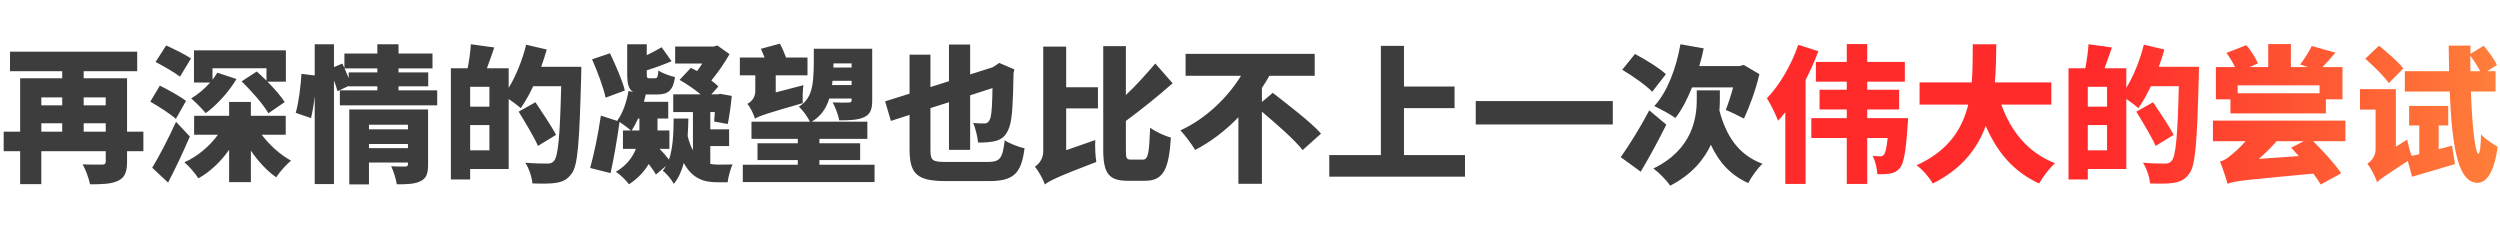 <svg xmlns="http://www.w3.org/2000/svg" xmlns:xlink="http://www.w3.org/1999/xlink" fill="none" version="1.1" width="544" height="50" viewBox="0 0 544 50"><defs><linearGradient x1="0" y1="25" x2="544" y2="25" gradientUnits="userSpaceOnUse" id="master_svg0_5_20606"><stop offset="84.286%" stop-color="#FF2B2B" stop-opacity="1"/><stop offset="100%" stop-color="#FF7F3A" stop-opacity="1"/></linearGradient></defs><g><path d="M18.208,28.648L18.208,26.824L23.008,26.824L23.008,28.648L18.208,28.648ZM8.992,26.824L13.536,26.824L13.536,28.648L8.992,28.648L8.992,26.824ZM13.536,21.192L13.536,22.92L8.992,22.92L8.992,21.192L13.536,21.192ZM23.008,21.192L23.008,22.92L18.208,22.92L18.208,21.192L23.008,21.192ZM31.2,28.648L27.648,28.648L27.648,17.032L18.208,17.032L18.208,15.496L29.856,15.496L29.856,11.24L2.176,11.24L2.176,15.496L13.536,15.496L13.536,17.032L4.384,17.032L4.384,28.648L0.8,28.648L0.8,32.904L4.384,32.904L4.384,40.072L8.992,40.072L8.992,32.904L23.008,32.904L23.008,35.144C23.008,35.656,22.784,35.816,22.208,35.816C21.664,35.816,19.552,35.848,17.984,35.752C18.624,36.872,19.36,38.856,19.584,40.104C22.272,40.104,24.224,40.04,25.696,39.336C27.168,38.632,27.648,37.416,27.648,35.208L27.648,32.904L31.2,32.904L31.2,28.648ZM47.296,15.816C47.008,16.328,46.624,16.84,46.24,17.352L46.24,14.856L57.984,14.856L57.984,17.544C57.28,16.84,56.544,16.168,55.872,15.56L52.576,17.704C54.72,19.784,57.312,22.728,58.4,24.648L61.952,22.216C61.152,20.936,59.712,19.304,58.208,17.768L62.208,17.768L62.208,10.952L42.208,10.952L42.208,17.96L45.728,17.96C44.544,19.304,43.072,20.552,41.6,21.416C42.528,22.184,44.064,23.784,44.768,24.616C47.168,22.888,49.824,19.976,51.456,17.192L47.296,15.816ZM41.568,12.712C40.32,11.88,37.792,10.63,36.16,9.889L33.856,13.48C35.552,14.376,38.016,15.784,39.168,16.68L41.568,12.712ZM40.48,21.96C39.168,20.936,36.512,19.496,34.784,18.632L32.704,22.12C34.496,23.144,37.056,24.776,38.272,25.864L40.48,21.96ZM38.304,26.504C36.608,30.25,34.56,34.127,33.12,36.498L36.576,39.734C38.24,36.531,39.872,33.069,41.312,29.705L38.304,26.504ZM62.176,29.32L62.176,25.192L54.592,25.192L54.592,22.184L49.856,22.184L49.856,25.192L42.24,25.192L42.24,29.32L47.424,29.32C45.6,31.82,43.008,34.031,40.128,35.312C41.12,36.145,42.496,37.748,43.168,38.806C45.76,37.364,48.032,35.184,49.856,32.589L49.856,39.639L54.592,39.639L54.592,32.781C56.192,35.12,58.08,37.171,60.096,38.581C60.832,37.428,62.304,35.793,63.328,34.96C60.992,33.678,58.624,31.564,56.96,29.32L62.176,29.32ZM80.288,32.232L80.288,31.336L88.768,31.336L88.768,32.232L80.288,32.232ZM88.768,27.144L88.768,28.136L80.288,28.136L80.288,27.144L88.768,27.144ZM93.152,23.816L76,23.816L76,40.118L80.288,40.118L80.288,35.368L88.768,35.368L88.768,35.721C88.768,36.104,88.608,36.232,88.192,36.232C87.776,36.232,86.24,36.264,85.12,36.168C85.632,37.256,86.176,38.952,86.336,40.104C88.544,40.104,90.208,40.072,91.488,39.432C92.8,38.824,93.152,37.736,93.152,35.816L93.152,23.816ZM75.872,15.752L75.872,17C75.584,16.328,75.296,15.592,74.976,14.888L82.112,14.888L82.112,15.752L75.872,15.752ZM86.72,19.656L86.72,18.792L93.184,18.792L93.184,15.752L86.72,15.752L86.72,14.888L94.112,14.888L94.112,11.656L86.72,11.656L86.72,9.629L82.112,9.629L82.112,11.656L74.944,11.656L74.944,14.824L74.496,13.832L72.672,14.6L72.672,9.629L68.48,9.629L68.48,16.424L65.6,16.072C65.44,18.728,64.992,22.344,64.352,24.552L67.68,25.704C68,24.36,68.288,22.664,68.48,20.968L68.48,40.054L72.672,40.054L72.672,17.512C72.992,18.376,73.28,19.208,73.44,19.848L75.872,18.696L75.872,18.792L82.112,18.792L82.112,19.656L73.952,19.656L73.952,22.92L95.136,22.92L95.136,19.656L86.72,19.656ZM102.304,32.712L102.304,27.208L106.496,27.208L106.496,32.712L102.304,32.712ZM106.496,23.208L102.304,23.208L102.304,18.888L106.496,18.888L106.496,23.208ZM117.76,14.536C118.208,13.284,118.624,12.033,118.976,10.781L114.496,9.723C113.664,13.06,112.288,16.52,110.688,19.112L110.688,14.856L105.952,14.856C106.464,13.508,107.008,11.905,107.552,10.332L102.464,9.627C102.368,11.198,102.08,13.22,101.76,14.856L98.112,14.856L98.112,39.057L102.304,39.057L102.304,36.776L110.688,36.776L110.688,21.544C111.648,22.184,112.736,23.016,113.312,23.528C114.24,22.216,115.168,20.584,116.032,18.76L122.112,18.76C121.856,29.32,121.472,34.024,120.544,35.016C120.128,35.464,119.776,35.592,119.136,35.592C118.272,35.592,116.352,35.592,114.304,35.4C115.136,36.68,115.776,38.664,115.84,39.912C117.76,39.977,119.744,40.01,121.024,39.784C122.432,39.528,123.424,39.144,124.416,37.736C125.76,35.976,126.08,30.792,126.464,16.552C126.496,16.008,126.496,14.536,126.496,14.536L117.76,14.536ZM120.992,29.352C120.032,27.464,117.952,24.424,116.512,22.248L112.864,24.296C114.304,26.664,116.224,29.8,117.056,31.752L120.992,29.352ZM135.968,19.688C135.424,17.512,133.952,14.152,132.736,11.592L128.832,12.904C130.016,15.592,131.328,19.08,131.776,21.256L135.968,19.688ZM137.44,28.392C137.952,27.656,138.4,26.76,138.848,25.8L139.136,25.8L139.136,27.72C139.136,27.944,139.136,28.168,139.136,28.392L137.44,28.392ZM154.56,31.784L158.656,31.784L158.656,28.136L154.56,28.136L154.56,24.392L155.552,24.392C155.488,25.16,155.456,25.864,155.392,26.44L158.368,26.984C158.688,25.416,159.04,22.952,159.232,20.872L156.768,20.424L156.224,20.52L154.784,20.52L156.32,18.824C155.936,18.408,155.392,17.96,154.784,17.512C156.256,15.752,157.664,13.672,158.752,11.784L156.096,9.893L155.296,10.12L146.912,10.12L146.912,13.832L152.8,13.832C152.448,14.408,152.064,14.952,151.68,15.464C151.2,15.208,150.752,14.984,150.336,14.76L147.872,17.384C149.408,18.248,151.136,19.432,152.448,20.52L146.496,20.52L146.496,24.392L150.784,24.392L150.784,32.712C150.336,31.912,149.952,30.888,149.632,29.608C149.728,28.392,149.76,27.112,149.792,25.8L146.592,25.8C146.56,29.288,146.4,32.36,145.568,34.728C145.024,33.992,144.256,33.128,143.52,32.392L145.664,32.392L145.664,28.392L143.072,28.392L143.072,27.784L143.072,25.8L145.408,25.8L145.408,22.152L140.128,22.152C140.256,21.64,140.384,21.096,140.512,20.584L140.352,20.552L140.576,20.552L143.04,20.552C145.376,20.552,146.464,19.688,146.88,16.776C145.76,16.52,144.064,15.912,143.264,15.336C143.168,16.744,143.04,17.032,142.56,17.032L141.344,17.032C140.8,17.032,140.736,16.936,140.736,16.04L140.736,15.304C142.464,14.76,144.416,14.056,146.144,13.32L143.968,10.28C143.072,10.824,141.92,11.432,140.736,12.008L140.736,9.634L136.48,9.634L136.48,16.072C136.48,18.152,136.736,19.368,137.76,20.008L136.768,19.784C136.352,22.184,135.52,24.648,134.304,26.248L134.528,26.376L130.752,25.16C130.144,29.32,129.216,33.704,128.416,36.552L132.864,37.672C133.568,34.44,134.272,30.472,134.816,26.536C135.616,27.08,136.672,27.848,137.28,28.392L135.552,28.392L135.552,32.392L138.368,32.392C137.664,34.184,136.384,35.976,134.016,37.384C135.008,38.024,136.256,39.272,136.864,40.111C138.848,38.792,140.224,37.288,141.152,35.688C141.792,36.488,142.4,37.352,142.72,37.992L144.928,36.104C144.736,36.488,144.48,36.84,144.224,37.16C145.056,37.768,146.144,39.112,146.624,40.013C147.648,38.76,148.32,37.224,148.8,35.464C150.592,38.824,153.12,39.656,155.936,39.656L158.336,39.656C158.464,38.568,158.944,36.68,159.424,35.784C158.624,35.816,156.8,35.816,156.192,35.816C155.648,35.816,155.104,35.784,154.56,35.656L154.56,31.784ZM164.352,19.816C164.352,21.352,163.392,22.184,162.624,22.6C163.232,23.272,164.032,24.904,164.288,25.832C165.152,25.256,166.624,24.744,174.688,22.44C174.624,21.512,174.656,19.72,174.816,18.536L168.8,20.104L168.8,16.392L175.712,16.392L175.712,12.52L171.04,12.52C170.688,11.524,170.208,10.399,169.696,9.499L165.568,10.624C165.824,11.203,166.112,11.845,166.368,12.52L160.992,12.52L160.992,16.392L164.352,16.392L164.352,19.816ZM185.312,13.8L185.312,14.696L181.344,14.696L181.376,13.8L185.312,13.8ZM181.056,18.504C181.088,18.216,181.12,17.896,181.152,17.576L185.312,17.576L185.312,18.504L181.056,18.504ZM178.304,35.848L178.304,34.824L187.168,34.824L187.168,31.176L178.304,31.176L178.304,30.216L188.736,30.216L188.736,26.472L176.64,26.472C178.624,25.288,179.776,23.624,180.448,21.448L185.312,21.448L185.312,21.8C185.312,22.184,185.12,22.312,184.64,22.312C184.192,22.344,182.432,22.344,181.184,22.28C181.76,23.304,182.4,25,182.624,26.184C184.896,26.184,186.656,26.12,188,25.512C189.376,24.904,189.792,23.816,189.792,21.864L189.792,10.6L177.088,10.6C177.088,17.736,177.184,21.128,173.824,23.208C174.656,23.944,175.776,25.448,176.224,26.472L163.52,26.472L163.52,30.216L173.6,30.216L173.6,31.176L164.832,31.176L164.832,34.824L173.6,34.824L173.6,35.848L161.632,35.848L161.632,39.624L190.304,39.624L190.304,35.848L178.304,35.848ZM205.952,35.24C202.848,35.24,202.464,34.952,202.464,32.552L202.464,23.526L206.496,22.244L206.496,32.616L211.104,32.616L211.104,20.739L215.968,19.169C215.904,22.532,215.808,24.582,215.552,25.543C215.232,26.6,214.816,26.856,214.208,26.856C213.632,26.856,212.544,26.856,211.744,26.76C212.256,27.784,212.736,29.928,212.832,31.016C214.08,31.048,215.84,30.952,216.992,30.568C218.208,30.152,219.104,29.32,219.68,27.496C220.288,25.671,220.448,21.956,220.544,15.902L220.736,15.102L217.44,13.693L216.544,14.301L215.968,14.653L211.104,16.191L211.104,9.689L206.496,9.689L206.496,17.664L202.464,18.945L202.464,11.899L197.92,11.899L197.92,20.387L192.608,22.052L193.856,26.312L197.92,24.998L197.92,32.52C197.92,37.992,199.68,39.4,205.856,39.4L215.264,39.4C220.704,39.4,222.24,37.64,222.944,32.264C221.664,32.008,219.712,31.24,218.624,30.536C218.144,34.536,217.632,35.24,214.816,35.24L205.952,35.24ZM232,10.139L227.008,10.139L227.008,32.968C227.008,34.6,226.016,35.72,225.184,36.296C225.92,37.096,227.008,39.016,227.36,40.145C228.384,39.336,230.08,38.472,238.56,35.24C238.368,34.12,238.24,31.944,238.336,30.472L232,32.68L232,23.592L238.912,23.592L238.912,18.984L232,18.984L232,10.139ZM246.144,34.728C245.088,34.728,244.992,34.472,244.992,32.616L244.992,26.312C248.352,23.848,251.968,20.936,255.168,18.119L251.392,13.824C249.6,15.908,247.328,18.503,244.992,20.68L244.992,10.042L240.064,10.042L240.064,32.552C240.064,37.736,241.28,39.336,245.376,39.336L249.216,39.336C253.248,39.336,254.368,36.616,254.784,29.928C253.504,29.608,251.424,28.648,250.272,27.784C250.048,33.32,249.856,34.728,248.704,34.728L246.144,34.728ZM274.592,22.188L274.592,19.146C275.168,18.282,275.712,17.385,276.224,16.488L286.08,16.488L286.08,11.72L257.984,11.72L257.984,16.488L270.048,16.488C267.168,21.163,262.464,25.806,256.864,28.368C257.856,29.425,259.328,31.378,260.064,32.627C263.584,30.802,266.752,28.336,269.472,25.518L269.472,39.992L274.592,39.992L274.592,24.302C277.792,26.991,281.664,30.386,283.456,32.659L287.456,29.073C285.152,26.479,280.192,22.733,276.96,20.203L274.592,22.188ZM305.504,33.736L305.504,23.528L316.512,23.528L316.512,18.824L305.504,18.824L305.504,9.978L300.48,9.978L300.48,33.736L289.248,33.736L289.248,38.44L318.784,38.44L318.784,33.736L305.504,33.736ZM321.12,21.992L321.12,27.08L350.944,27.08L350.944,21.992L321.12,21.992ZM377.12,19.016C376.64,20.841,376.032,22.667,375.52,23.916C376.64,24.364,378.528,25.293,379.488,25.805C380.672,23.244,382.016,19.689,382.848,16.136L379.424,14.12L378.528,14.376L369.76,14.376C370.144,13.124,370.464,11.841,370.72,10.525L365.664,9.627C364.736,14.92,362.752,20.105,359.968,23.083C361.216,23.66,363.584,24.941,364.576,25.677C365.92,23.948,367.136,21.642,368.192,19.016L377.12,19.016ZM362.496,16.136C361.024,14.76,357.952,12.9,355.776,11.745L352.992,15.176C355.2,16.488,358.208,18.568,359.52,19.977L362.496,16.136ZM358.88,24.012C356.864,27.855,354.4,31.762,352.672,34.196L357.024,37.365C358.976,34.068,360.864,30.608,362.592,27.118L358.88,24.012ZM374.24,19.657L369.216,19.657L369.216,21.674C369.216,25.645,368.288,32.562,359.776,36.661C360.96,37.526,362.688,39.255,363.424,40.408C368.096,38.006,370.752,34.772,372.288,31.506C374.016,35.252,376.512,38.07,380.416,39.831C381.056,38.55,382.496,36.565,383.52,35.636C378.272,33.715,375.584,29.52,374.144,24.044C374.208,23.244,374.24,22.475,374.24,21.802L374.24,19.657Z" fill="#3D3D3D" fill-opacity="1"/><path d="M391.296,9.755C389.792,14.184,387.2,18.568,384.48,21.384C385.248,22.536,386.496,25.128,386.912,26.28C387.424,25.704,387.968,25.096,388.48,24.424L388.48,40.02L392.896,40.02L392.896,17.416C393.952,15.336,394.912,13.191,395.68,11.136L391.296,9.755ZM406.304,25.704L406.304,23.816L413.248,23.816L413.248,19.528L406.304,19.528L406.304,17.768L414.496,17.768L414.496,13.48L406.304,13.48L406.304,9.595L401.856,9.595L401.856,13.48L395.136,13.48L395.136,17.768L401.856,17.768L401.856,19.528L395.936,19.528L395.936,23.816L401.856,23.816L401.856,25.704L394.144,25.704L394.144,30.024L401.856,30.024L401.856,40.02L406.304,40.02L406.304,30.024L410.752,30.024C410.528,32.264,410.24,33.288,409.952,33.64C409.696,33.928,409.472,34.024,409.12,34.024C408.736,34.024,408.192,33.992,407.488,33.928C408.064,34.984,408.448,36.68,408.512,37.896C409.696,37.928,410.752,37.896,411.424,37.736C412.192,37.576,412.832,37.288,413.44,36.52C414.272,35.528,414.72,32.904,415.104,27.24C415.168,26.728,415.2,25.704,415.2,25.704L406.304,25.704ZM446.368,22.76L446.368,17.928L434.08,17.928C434.336,15.107,434.368,12.287,434.4,9.626L429.28,9.626C429.248,12.287,429.28,15.107,429.056,17.928L417.696,17.928L417.696,22.76L428.288,22.76C427.008,27.981,424.064,32.785,417.056,35.956C418.432,36.981,419.84,38.647,420.576,39.928C426.88,36.788,430.272,32.337,432.096,27.404C434.56,33.074,438.08,37.333,443.712,39.928C444.448,38.582,446.016,36.532,447.168,35.508C441.28,33.233,437.568,28.558,435.488,22.76L446.368,22.76ZM454.304,32.712L454.304,27.208L458.496,27.208L458.496,32.712L454.304,32.712ZM458.496,23.208L454.304,23.208L454.304,18.888L458.496,18.888L458.496,23.208ZM469.76,14.536C470.208,13.284,470.624,12.033,470.976,10.781L466.496,9.723C465.664,13.06,464.288,16.52,462.688,19.112L462.688,14.856L457.952,14.856C458.464,13.508,459.008,11.905,459.552,10.332L454.464,9.627C454.368,11.198,454.08,13.22,453.76,14.856L450.112,14.856L450.112,39.057L454.304,39.057L454.304,36.776L462.688,36.776L462.688,21.544C463.648,22.184,464.736,23.016,465.312,23.528C466.24,22.216,467.168,20.584,468.032,18.76L474.112,18.76C473.856,29.32,473.472,34.024,472.544,35.016C472.128,35.464,471.776,35.592,471.136,35.592C470.272,35.592,468.352,35.592,466.304,35.4C467.136,36.68,467.776,38.664,467.84,39.912C469.76,39.977,471.744,40.01,473.024,39.784C474.432,39.528,475.424,39.144,476.416,37.736C477.76,35.976,478.08,30.792,478.464,16.552C478.496,16.008,478.496,14.536,478.496,14.536L469.76,14.536ZM472.992,29.352C472.032,27.464,469.952,24.424,468.512,22.248L464.864,24.296C466.304,26.664,468.224,29.8,469.056,31.752L472.992,29.352ZM504.736,20.296L486.912,20.296L486.912,18.568L504.736,18.568L504.736,20.296ZM485.344,24.68L506.112,24.68L506.112,21.608L509.728,21.608L509.728,14.6L505.376,14.6C506.208,13.734,507.2,12.643,508.192,11.456L503.04,10.011C502.464,11.231,501.408,12.867,500.512,14.023L502.24,14.6L498.496,14.6L498.496,9.595L493.568,9.595L493.568,14.6L489.504,14.6L491.328,13.798C490.848,12.643,489.824,11.007,488.8,9.819L484.48,11.52C485.152,12.418,485.856,13.573,486.336,14.6L482.176,14.6L482.176,21.608L485.344,21.608L485.344,24.68ZM491.52,34.575C492.928,33.356,494.24,32.042,495.392,30.728L501.28,30.728L498.56,32.139C499.072,32.715,499.648,33.325,500.224,33.965L491.52,34.575ZM510.368,26.248L481.536,26.248L481.536,30.728L488.64,30.728C487.424,32.106,486.272,33.132,485.696,33.581C484.672,34.446,484,34.927,483.072,35.151C483.648,36.498,484.448,38.998,484.704,39.991C486.432,39.318,488.736,39.157,503.392,37.779C504.032,38.645,504.608,39.478,504.992,40.151L509.44,37.715C508.128,35.696,505.504,32.907,503.36,30.728L510.368,30.728L510.368,26.248ZM522.976,14.887C521.856,13.444,519.424,11.358,517.664,9.947L514.688,12.77C516.448,14.341,518.784,16.584,519.808,18.088L522.976,14.887ZM530.656,27.304L532.736,27.304L532.736,23.048L524.224,23.048L524.224,27.304L526.432,27.304L526.432,33.551L524.768,33.936C524.416,32.943,524,31.437,523.808,30.38L521.344,31.918L521.344,19.4L513.536,19.4L513.536,23.848L516.928,23.848L516.928,32.56C516.928,34.002,515.936,35.123,515.136,35.603C515.872,36.532,516.928,38.55,517.248,39.671C517.856,38.998,518.944,38.294,523.936,35.026L524.864,38.454C527.648,37.653,531.04,36.66,534.208,35.7L533.568,31.695C532.608,31.952,531.616,32.208,530.656,32.465L530.656,27.304ZM537.568,15.496C537.568,14.376,537.536,13.256,537.536,12.136C538.336,13.16,539.136,14.44,539.68,15.496L537.568,15.496ZM543.04,19.912L543.04,15.496L541.216,15.496L543.328,14.152C542.816,12.968,541.536,11.24,540.448,9.96L537.568,11.72L537.568,9.928L532.832,9.928C532.864,11.88,532.896,13.736,532.928,15.496L523.296,15.496L523.296,19.912L533.056,19.912C533.568,32.616,535.008,39.752,539.104,39.784C540.48,39.784,542.592,38.632,543.488,31.944C542.784,31.528,540.64,30.216,539.872,29.224C539.808,31.976,539.616,33.448,539.296,33.448C538.624,33.416,537.952,27.656,537.664,19.912L543.04,19.912Z" fill="url(#master_svg0_5_20606)" fill-opacity="1"/></g></svg>